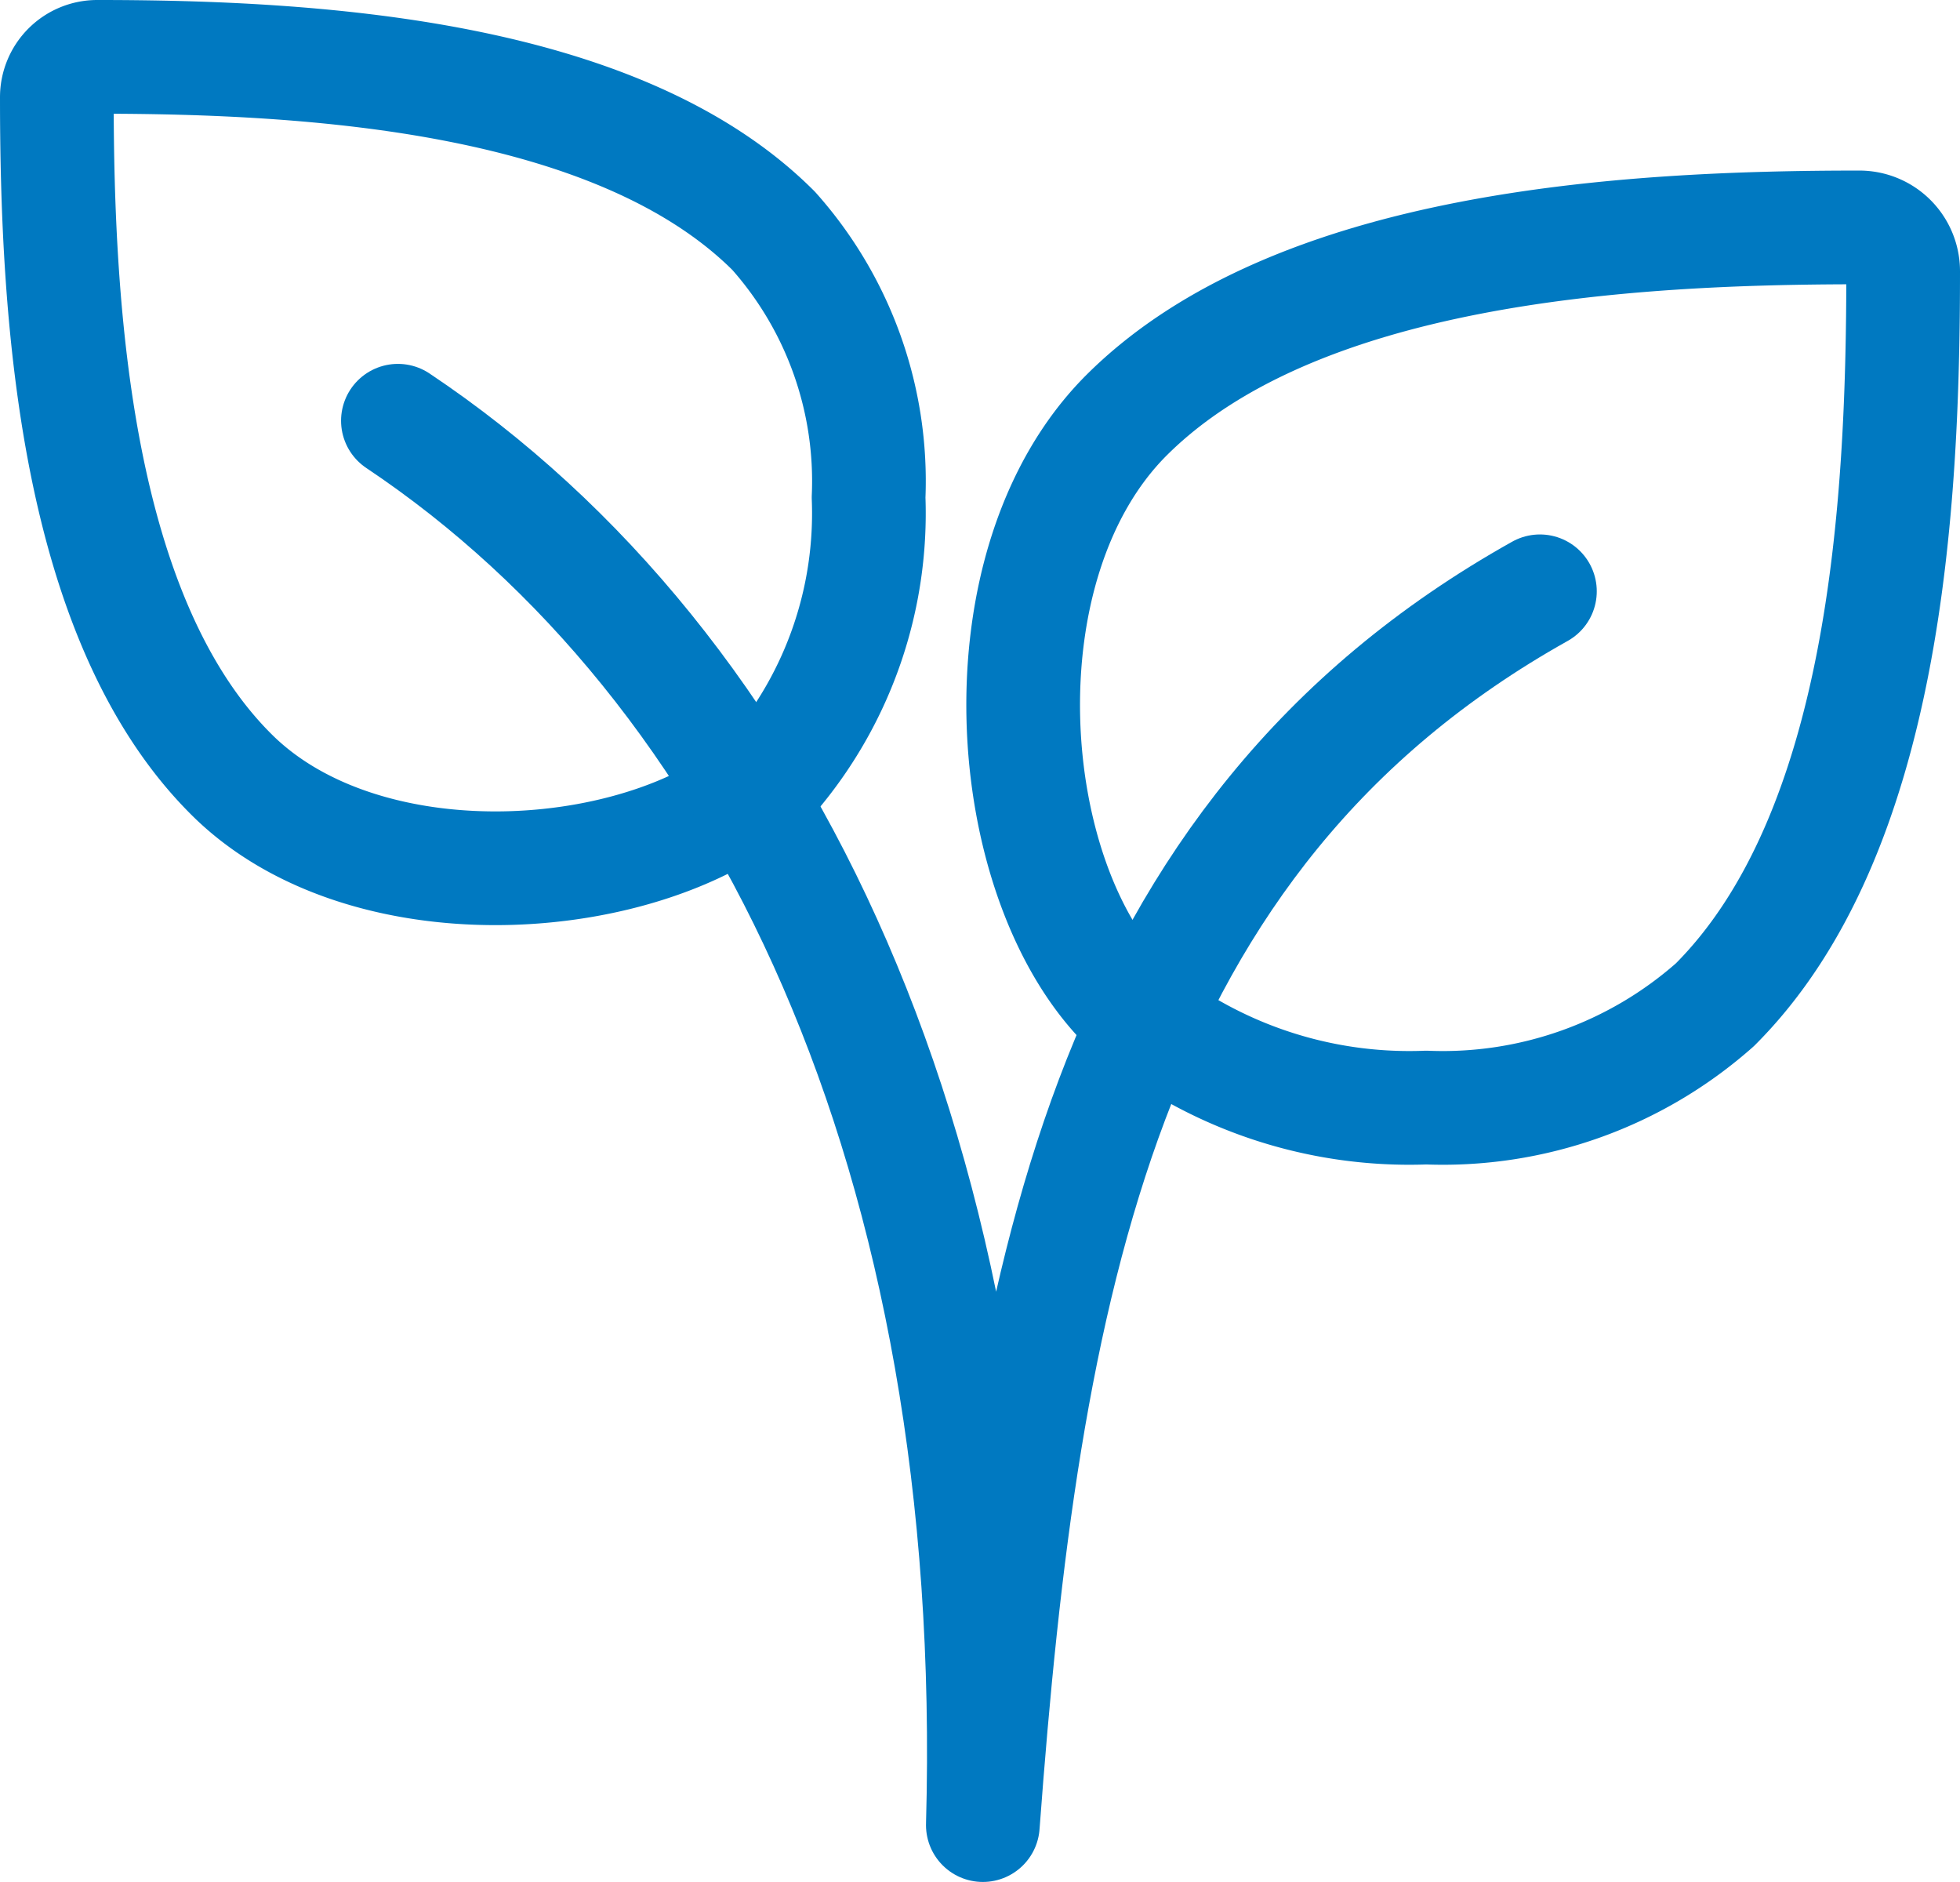 <?xml version="1.0" encoding="utf-8"?><svg xmlns="http://www.w3.org/2000/svg" viewBox="0 0 34.48 33.1"><defs><style>.cls-1{fill:none;stroke:#0079c1;stroke-linecap:round;stroke-linejoin:round;stroke-width:2px;}</style></defs><g id="Layer_2" data-name="Layer 2"><g id="Layer_1-2" data-name="Layer 1"><path class="cls-1" d="M32.71,4c-4.11,0-9.93.34-12.9,3.31-2.61,2.62-2.21,8.15,0,10.36a7.74,7.74,0,0,0,5.28,1.81,7.22,7.22,0,0,0,5.08-1.81c3-3,3.31-8.78,3.31-12.9A.77.77,0,0,0,32.71,4Z"/><path class="cls-1" d="M1,1.71c0,3.8.32,9.16,3.06,11.9,2.41,2.42,7.51,2,9.55,0a7.1,7.1,0,0,0,1.67-4.86,6.62,6.62,0,0,0-1.67-4.69C10.87,1.32,5.51,1,1.71,1A.71.71,0,0,0,1,1.71Z"/><path class="cls-1" d="M7,7.4c6.45,4.31,10.62,12.94,10.29,24.7.7-9.42,2.1-17.39,9.8-21.7"/></g></g></svg>